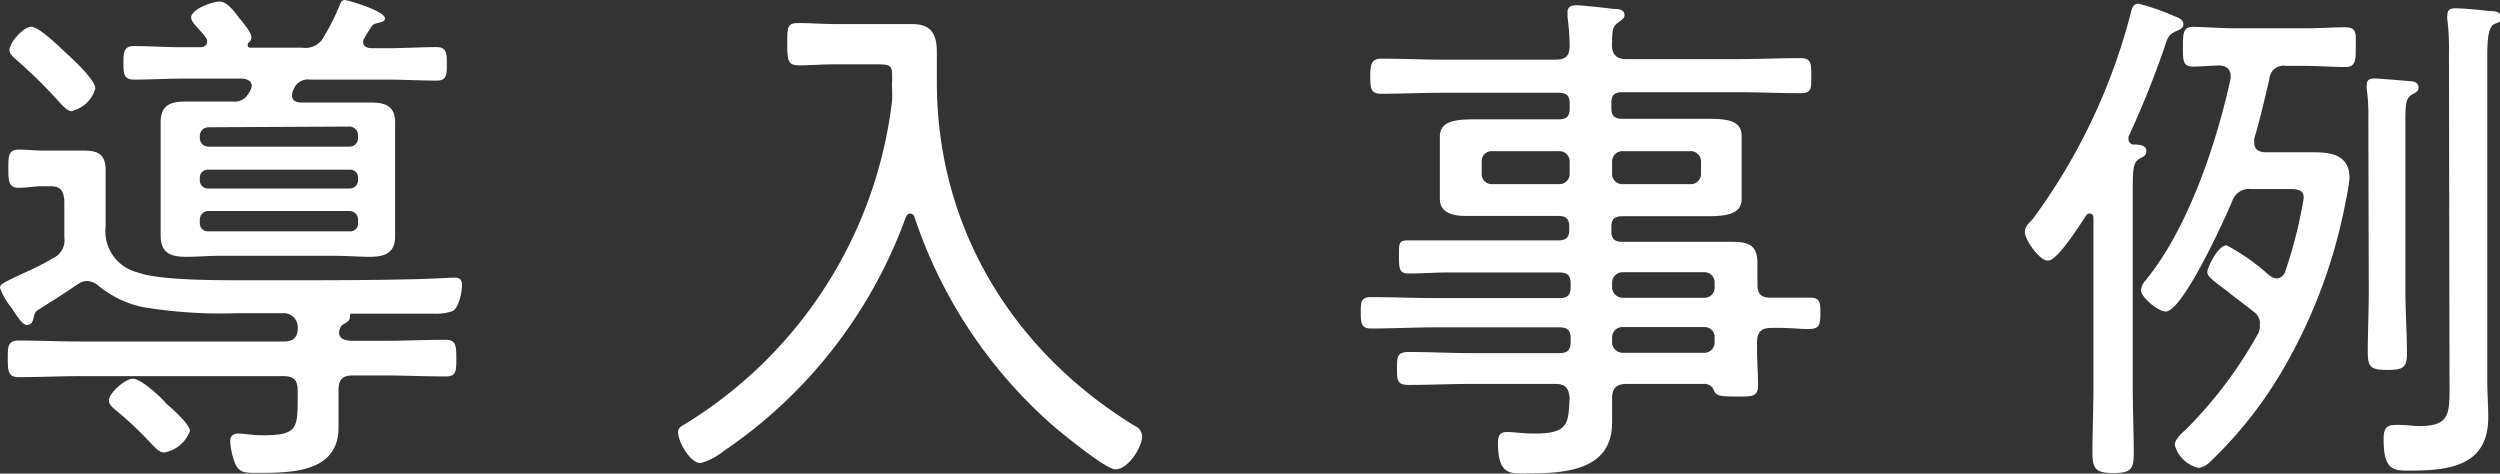 <svg xmlns="http://www.w3.org/2000/svg" width="176.79" height="33.49" viewBox="0 0 176.79 33.49"><rect x="0" y="0" width="176.79" height="33.49" fill="#333333" stroke="none"/><defs><style>.cls-1{fill:#fff;}</style></defs><g id="レイヤー_2" data-name="レイヤー 2"><g id="レイヤー_1-2" data-name="レイヤー 1"><path class="cls-1" d="M6.14,19.87a1.22,1.22,0,0,0-.63.22c-.92.63-1.85,1.22-2.81,1.82-.22.14-.26.29-.33.59s-.19.48-.48.48-.67-.59-1.11-1.26A4.51,4.51,0,0,1,0,20.35c0-.22.22-.33.81-.63,1-.48,2-.89,2.89-1.44a1.39,1.39,0,0,0,.85-1.48V14.17c-.07-.74-.3-1-1-1H3c-.56,0-1.15.11-1.67.11-.7,0-.74-.45-.74-1.3,0-1,0-1.4.78-1.4.55,0,1.11.07,1.63.07H4.11c.59,0,1.18,0,1.77,0,1.08,0,1.59.26,1.59,1.41,0,.78,0,1.55,0,2.37V16a3,3,0,0,0,2.25,3.26c1.41.52,4.74.56,7.4.56h2.85c3.15,0,6.29,0,9.48-.08.44,0,2.66-.11,2.7-.11.41,0,.52.19.52.59S32.45,21.79,32,22a3.48,3.48,0,0,1-1.3.18H24.87c-.12,0-.12.08-.12.19,0,.29-.14.37-.44.55a.51.51,0,0,0-.26.3.77.77,0,0,0-.07.29c0,.48.44.56.85.59h2.33c1.44,0,2.89-.07,4.37-.07.7,0,.74.41.74,1.3s0,1.29-.74,1.29c-1.48,0-2.93-.07-4.37-.07H24.94c-.7,0-1,.29-1,1V28c0,.74,0,1.48,0,2.22,0,3.22-3.37,3.22-5.77,3.22-.86,0-1.26,0-1.56-.7a5.23,5.23,0,0,1-.33-1.52c0-.41.22-.56.59-.56s.92.12,1.7.12c2.41,0,2.48-.45,2.48-2.56V27.6c0-.74-.3-1-1-1H5.66c-1.44,0-2.88.07-4.33.07-.74,0-.78-.41-.78-1.29s0-1.3.78-1.3c1.45,0,2.89.07,4.33.07h14.4c.66,0,1-.25,1-1a1,1,0,0,0-1.11-1H16.69a33.53,33.53,0,0,1-6.63-.44A7.39,7.39,0,0,1,7,20.24,1.35,1.35,0,0,0,6.14,19.87Zm-1-12c-.34,0-.6-.29-.82-.51A34.8,34.8,0,0,0,1.18,4.25C1,4.07.67,3.85.67,3.55c0-.55,1-1.66,1.55-1.66S4.29,3.4,4.74,3.81s2,1.85,2,2.44A2.25,2.25,0,0,1,5.11,7.84ZM11.62,32c-.37,0-.63-.34-.89-.59A25.64,25.64,0,0,0,8.18,29c-.22-.18-.48-.4-.48-.7,0-.48,1.14-1.52,1.7-1.52s2,1.3,2.37,1.78c.4.33,1.66,1.44,1.66,1.92A2.39,2.39,0,0,1,11.62,32ZM24,.41c.08-.19.15-.41.37-.41s2.85.78,2.85,1.29c0,.26-.26.26-.66.38A.56.56,0,0,0,26.2,2a6,6,0,0,0-.41.67.5.5,0,0,0-.11.29c0,.34.26.41.52.45h1.26c1.14,0,2.29-.08,3.4-.08.74,0,.74.48.74,1.19s0,1.18-.7,1.18c-1.15,0-2.3-.07-3.44-.07H21.91a1.06,1.06,0,0,0-1.12.63,1.08,1.08,0,0,0-.14.48c0,.37.26.48.59.51h2.55c.78,0,1.56,0,2.37,0,1,0,1.78.18,1.78,1.4,0,.63,0,1.3,0,1.93v4.22c0,.66,0,1.29,0,1.92,0,1.18-.74,1.44-1.78,1.44-.78,0-1.59-.07-2.37-.07H15.54c-.78,0-1.59.07-2.37.07-1.11,0-1.81-.26-1.81-1.51,0-.63,0-1.22,0-1.85V10.51c0-.63,0-1.22,0-1.85,0-1.22.67-1.48,1.81-1.48l2.37,0h.93a1.09,1.09,0,0,0,1.11-.59,1,1,0,0,0,.22-.51c0-.37-.34-.49-.63-.52H12.88c-1.11,0-2.26.07-3.41.07-.74,0-.74-.48-.74-1.18s0-1.19.74-1.19c1.15,0,2.3.08,3.41.08h1.29c.22,0,.48-.11.48-.41a.48.48,0,0,0-.11-.3A8.57,8.57,0,0,0,14,2c-.34-.37-.48-.56-.48-.78,0-.55,1.48-1.11,2-1.11s1,.63,1.41,1.18c.22.26.85,1,.85,1.34a.56.56,0,0,1-.26.44s0,.07,0,.15,0,.11.15.15h3.7a1.46,1.46,0,0,0,1.56-.82A15.1,15.1,0,0,0,24,.41ZM14.73,9a.61.61,0,0,0-.6.6v.18a.61.61,0,0,0,.6.59h10a.6.6,0,0,0,.59-.59V9.55a.61.61,0,0,0-.59-.6Zm0,3a.56.56,0,0,0-.6.55v.18a.57.57,0,0,0,.6.6h10a.59.59,0,0,0,.59-.6v-.18a.55.55,0,0,0-.59-.55Zm0,2.92a.61.61,0,0,0-.6.59v.3a.56.56,0,0,0,.6.55h10a.55.55,0,0,0,.59-.55v-.3a.61.61,0,0,0-.59-.59Z"/><path class="cls-1" d="M63.09,6.66V6.4a5.25,5.25,0,0,1,0-.74c0-1,0-1.11-1.07-1.11H59c-.89,0-1.7.07-2.48.07s-.85-.29-.85-1.51,0-1.48.81-1.48,1.71.07,2.52.07h3.85c.55,0,1.07,0,1.63,0,1.4,0,1.77.74,1.77,2,0,.7,0,1.41,0,2.11,0,10.25,5.33,19,14,24.31a.86.86,0,0,1,.52.7c0,.82-1,2.37-1.89,2.37-.67,0-3.59-2.4-4.22-2.92a33.76,33.76,0,0,1-10-14.95.33.33,0,0,0-.3-.22c-.14,0-.22.11-.29.22A33.93,33.93,0,0,1,51.13,31.93a4.47,4.47,0,0,1-1.59.82c-.74,0-1.59-1.52-1.59-2.19,0-.29.19-.4.52-.59A31.07,31.07,0,0,0,63.05,7.4,4.35,4.35,0,0,0,63.09,6.66Z"/><path class="cls-1" d="M125.21,21.05c1,0,1.89,0,2.81,0,.71,0,.71.4.71,1.11,0,.92-.12,1.11-.93,1.11-.52,0-1.3-.11-2.55-.08-.74,0-1,.34-1,1v.48c0,.89.07,1.74.07,2.59s-.48.78-1.63.78-1.36-.08-1.51-.48a.7.7,0,0,0-.71-.41H115c-.67,0-1,.3-1,1s0,1.15,0,1.74c0,3.48-3.52,3.59-6.18,3.59-1,0-1.89.11-1.89-2.15,0-.48.11-.78.63-.78s1.11.11,2,.11c2.44,0,2.33-.81,2.44-2.51-.07-.7-.29-1-1-1h-6c-1.44,0-2.88.07-4.36.07-.82,0-.85-.29-.85-1.14s0-1.19.85-1.19c1.44,0,2.92.08,4.36.08h6.29c.56,0,.78-.23.78-.78v-.3c0-.51-.22-.74-.78-.74h-8.8c-1.52,0-3,.08-4.55.08-.71,0-.71-.45-.71-1.15s0-1.07.71-1.07c1.51,0,3,.07,4.55.07h8.8c.56,0,.78-.22.78-.78v-.26c0-.55-.22-.77-.78-.77h-8c-.88,0-1.73.07-2.62.07-.67,0-.74-.22-.74-1.18S98.9,17,99.57,17c.89,0,1.74,0,2.62,0h8c.56,0,.78-.22.78-.74V16c0-.51-.22-.73-.78-.73h-3.55l-3,0c-.82,0-1.82-.18-1.82-1.22,0-.37,0-.55,0-1.07V10.73c0-.52,0-.7,0-1.07,0-1,.89-1.22,2.37-1.22.71,0,1.56,0,2.48,0h3.55c.56,0,.78-.22.78-.74v-.4c0-.52-.22-.74-.78-.74h-8.1c-1.48,0-3,.07-4.44.07-.74,0-.78-.37-.78-1.22s.08-1.26.78-1.26c1.48,0,3,.07,4.44.07H110c.71,0,1-.25,1-1a16.16,16.16,0,0,0-.15-2c0-.15,0-.26,0-.37,0-.41.33-.48.63-.48s2.14.19,2.59.26c.29,0,.81,0,.81.44,0,.23-.22.34-.44.52-.49.34-.41.71-.45,1.59,0,.71.37,1,1,1h7.88c1.48,0,3-.07,4.44-.07.74,0,.78.33.78,1.26s0,1.22-.78,1.22c-1.48,0-3-.07-4.44-.07h-8.14c-.56,0-.78.22-.78.74v.4c0,.52.22.74.78.74h3.62c.93,0,1.74,0,2.45,0,1.48,0,2.36.18,2.36,1.22,0,.29,0,.52,0,1.07V13c0,.55,0,.77,0,1.07,0,1-.92,1.22-2.36,1.22-.71,0-1.52,0-2.45,0h-3.62c-.56,0-.78.22-.78.73v.34c0,.52.22.74.78.74h5.33c.81,0,1.59,0,2.4,0,1.19,0,1.82.22,1.82,1.52,0,.52,0,1,0,1.55C124.29,20.76,124.51,21.05,125.21,21.05ZM105.52,10.69a.7.7,0,0,0-.74.74v.85a.7.7,0,0,0,.74.74h4.7a.72.72,0,0,0,.78-.74v-.85a.73.73,0,0,0-.78-.74ZM114,12.28a.72.72,0,0,0,.78.74h4.73a.72.72,0,0,0,.78-.74v-.85a.73.73,0,0,0-.78-.74h-4.73a.73.73,0,0,0-.78.74Zm0,8a.76.76,0,0,0,.78.78h5.73a.72.72,0,0,0,.74-.78v-.26a.72.72,0,0,0-.74-.77h-5.73a.75.75,0,0,0-.78.77Zm.78,2.85a.73.73,0,0,0-.78.74v.3a.76.76,0,0,0,.78.78h5.73a.73.73,0,0,0,.74-.78v-.3a.7.7,0,0,0-.74-.74Z"/><path class="cls-1" d="M144.82,18.43c-.63,0-1.63-1.52-1.63-2s.37-.71.55-.93A42.41,42.41,0,0,0,150.66,1c.08-.33.15-.74.56-.74a15.56,15.56,0,0,1,2.55.89c.22.07.63.22.63.56s-.33.4-.55.51c-.48.23-.56.41-.78,1.11a66.4,66.4,0,0,1-2.55,6.33,1.49,1.49,0,0,0,0,.19.37.37,0,0,0,.33.37c.3,0,.93,0,.93.44s-.34.44-.52.59c-.41.26-.44.71-.44,2.22v13.8c0,1.63.07,3.26.07,4.89,0,1.07-.3,1.29-1.44,1.29s-1.48-.22-1.48-1.37c0-1.59.07-3.18.07-4.81V15.43c0-.18-.07-.33-.26-.33a.27.27,0,0,0-.26.15C147.11,15.84,145.52,18.43,144.82,18.43Zm15,4.44a1.05,1.05,0,0,0-.48-.85c-.74-.6-1.33-1-1.81-1.41-1-.74-1.44-1.07-1.44-1.37s.74-1.89,1.37-1.89a14.93,14.93,0,0,1,3,2.11,1,1,0,0,0,.55.23.67.67,0,0,0,.59-.49A31.92,31.92,0,0,0,162.91,14c0-.6-.44-.63-1.07-.63h-2.63a1.26,1.26,0,0,0-1.37.89c-.52,1.22-3.48,7.77-4.7,7.77-.52,0-1.74-1-1.74-1.52a1.22,1.22,0,0,1,.34-.7c3-3.67,5-9.66,6-14.25,0,0,0-.15,0-.22,0-.48-.37-.71-.82-.71s-1.33.08-1.85.08c-.74,0-.7-.52-.7-1.41s0-1.4.7-1.4S157,2,158,2h5c1,0,2-.07,2.85-.07s.74.48.74,1.4,0,1.41-.74,1.41c-.89,0-1.89-.08-2.85-.08h-1.33a1,1,0,0,0-1.19.93c-.33,1.41-.66,2.85-1.07,4.22,0,.11,0,.18,0,.29,0,.49.37.67.82.67h1.18c.74,0,1.48,0,2.22,0,1.15,0,2.52.15,2.52,1.82a13.82,13.82,0,0,1-.26,1.59,37.46,37.46,0,0,1-4.11,11.36,29.82,29.82,0,0,1-5.51,7.14,1.49,1.49,0,0,1-.78.41,2.26,2.26,0,0,1-1.7-1.63c0-.37.48-.82.78-1.08a30.35,30.35,0,0,0,5.14-6.84A1.22,1.22,0,0,0,159.8,22.87Zm7.66-14.4a13.44,13.44,0,0,0-.11-2.14,1.27,1.27,0,0,1,0-.34c0-.37.25-.44.55-.44s2,.15,2.52.19c.26,0,.59.11.59.44s-.26.37-.48.52c-.41.26-.45.59-.45,2V20.57c0,1.48.11,2.93.11,4.41,0,1-.25,1.18-1.37,1.18s-1.4-.15-1.4-1.22c0-1.44.07-2.89.07-4.37Zm5.7-4.7a17,17,0,0,0-.11-2.36,1,1,0,0,1,0-.34c0-.4.23-.48.56-.48.59,0,1.77.11,2.4.19.3,0,.82,0,.82.44s-.22.33-.52.52-.44.78-.44,2.18v23c0,.85.07,1.7.07,2.59,0,3.44-2.74,3.77-5.55,3.77-1.15,0-1.85,0-1.85-2.22,0-.51.07-1,.7-1a3.28,3.28,0,0,1,.63,0c.41,0,.82.07,1.19.07,2.22,0,2.14-.92,2.14-3Z"/></g></g></svg>